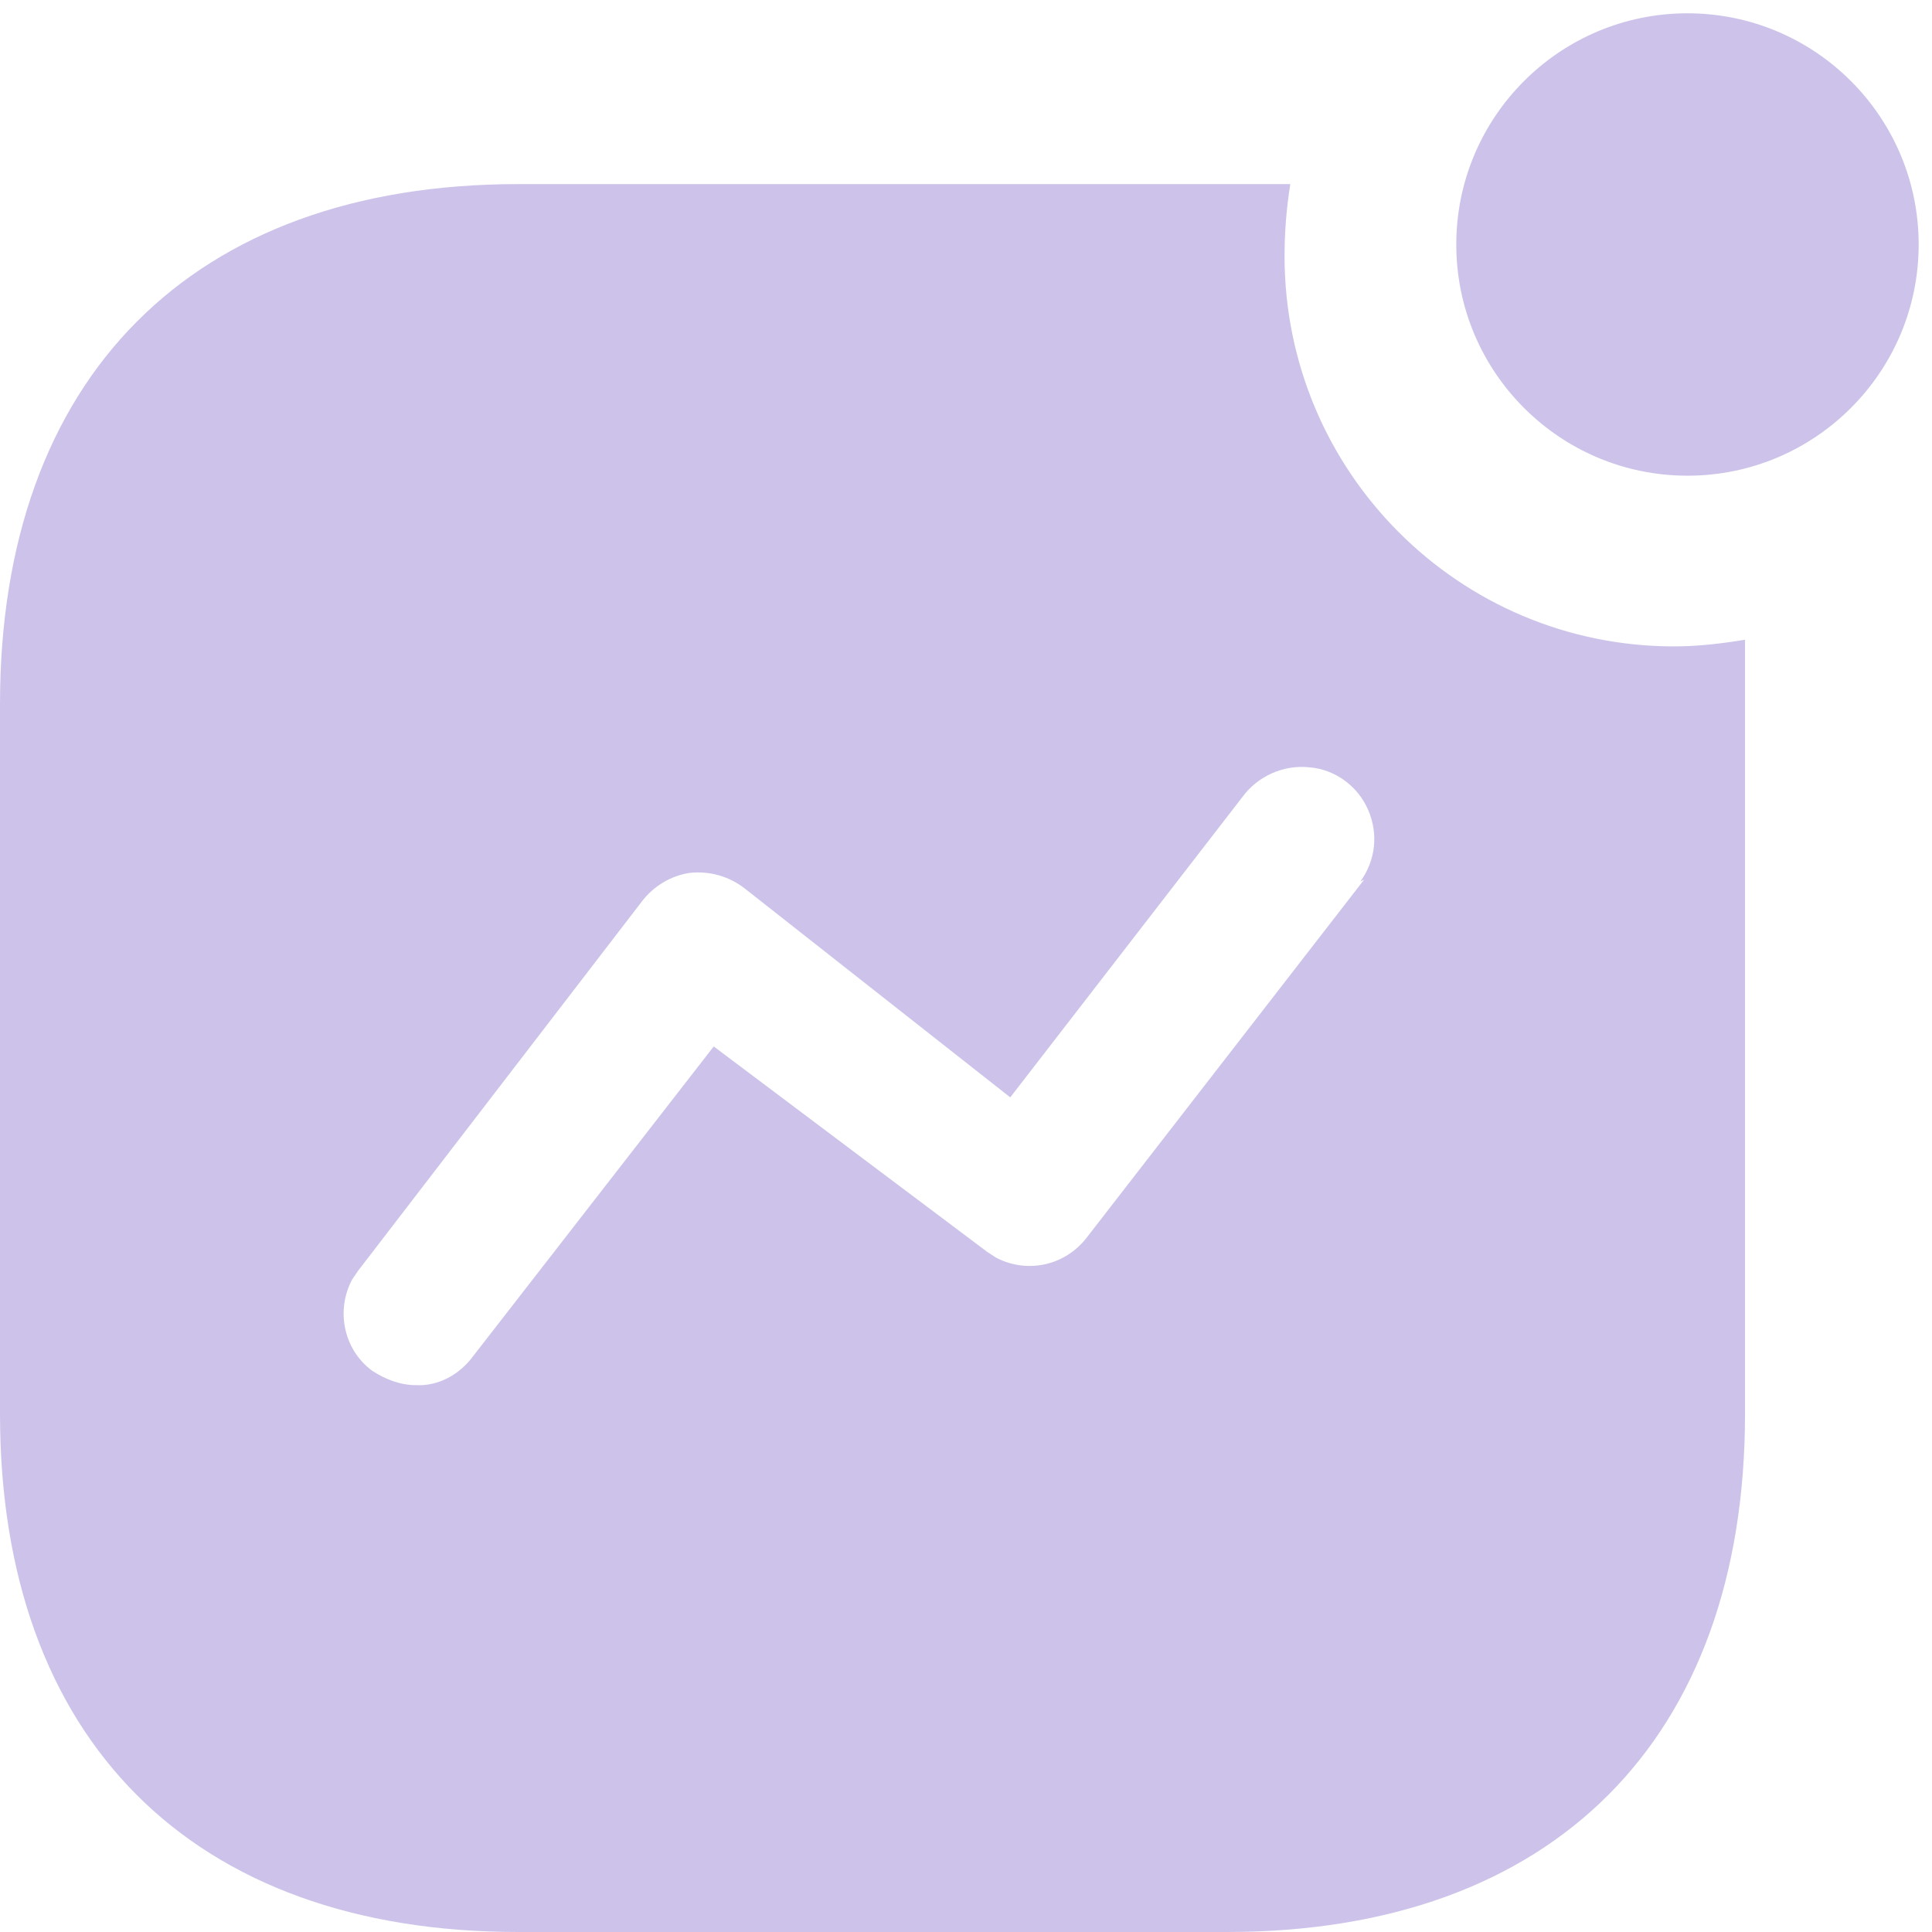 <svg width="77" height="77" viewBox="0 0 77 77" fill="none" xmlns="http://www.w3.org/2000/svg">
<g id="Iconly/Bold/Activity">
<g id="Activity">
<path id="Vector" d="M51.425 7.337C51.272 8.293 51.196 9.249 51.196 10.205C51.196 18.807 58.154 25.762 66.719 25.762C67.675 25.762 68.592 25.651 69.548 25.498V56.349C69.548 69.315 61.901 77 48.902 77H20.65C7.647 77 0 69.315 0 56.349V28.06C0 15.06 7.647 7.337 20.65 7.337H51.425ZM52.194 30.583C51.157 30.469 50.129 30.928 49.513 31.769L40.264 43.736L29.67 35.401C29.02 34.904 28.255 34.709 27.49 34.789C26.73 34.904 26.041 35.321 25.579 35.932L14.265 50.656L14.032 51.001C13.382 52.22 13.688 53.788 14.835 54.633C15.37 54.977 15.944 55.206 16.594 55.206C17.477 55.245 18.314 54.782 18.849 54.059L28.446 41.706L39.343 49.892L39.687 50.117C40.911 50.767 42.44 50.465 43.319 49.314L54.369 35.057L54.216 35.133C54.828 34.292 54.943 33.222 54.522 32.266C54.105 31.31 53.184 30.66 52.194 30.583ZM67.254 0.53C72.34 0.53 76.469 4.659 76.469 9.745C76.469 14.83 72.34 18.959 67.254 18.959C62.169 18.959 58.04 14.83 58.04 9.745C58.04 4.659 62.169 0.53 67.254 0.53Z" fill="#CDC3EA"/>
</g>
</g>
</svg>
